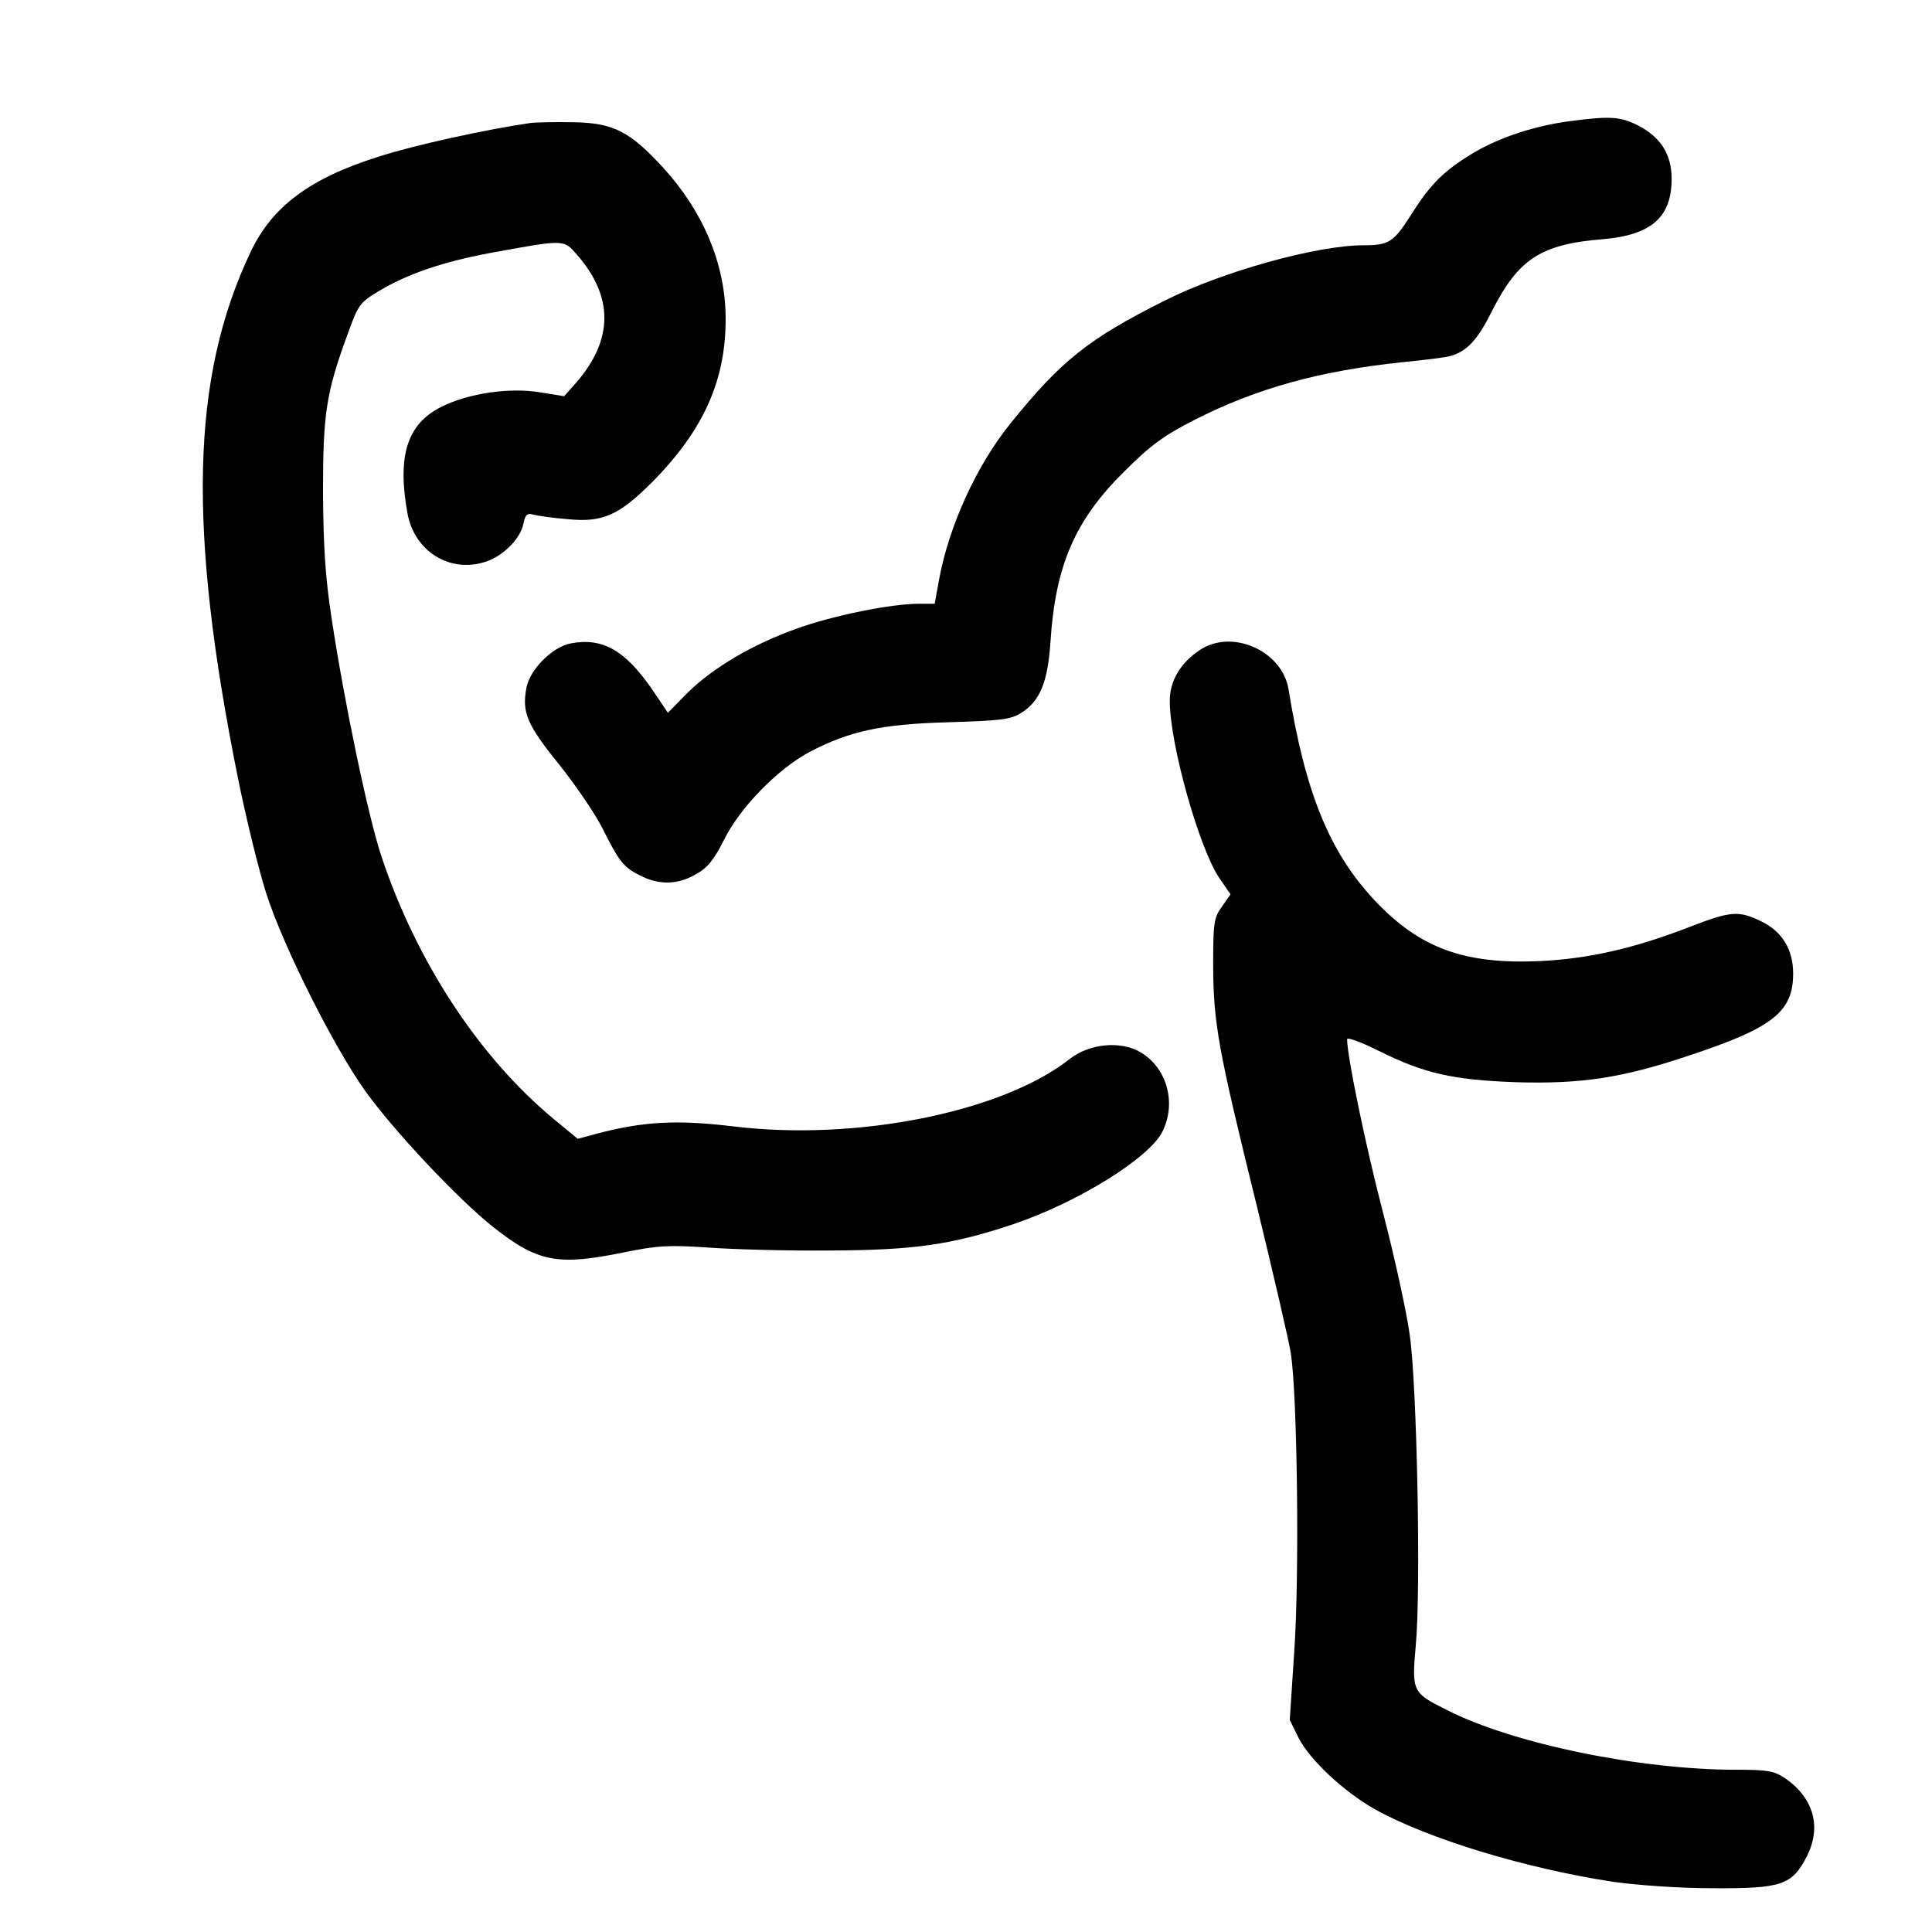 <?xml version="1.0" encoding="UTF-8" standalone="no"?> <svg xmlns="http://www.w3.org/2000/svg" width="512pt" height="512pt" viewBox="0 0 512 512" preserveAspectRatio="xMidYMid meet"> <g transform="translate(0,512) scale(0.1,-0.1)" fill="#000000" stroke="none"> <path d="M4161 4799 c-93 -12 -187 -43 -256 -84 -78 -47 -113 -81 -166 -165 -46 -72 -58 -80 -126 -80 -123 0 -375 -70 -527 -147 -202 -101 -275 -160 -408 -325 -90 -111 -163 -272 -189 -412 l-12 -66 -42 0 c-73 0 -227 -31 -324 -66 -117 -42 -221 -103 -289 -170 l-52 -53 -39 58 c-73 107 -133 142 -218 126 -49 -9 -109 -69 -118 -118 -12 -65 1 -97 86 -202 44 -55 95 -130 114 -167 46 -92 57 -106 101 -128 50 -26 100 -25 148 3 31 17 48 38 75 92 43 86 142 187 226 232 107 56 191 74 369 79 135 4 164 7 191 24 51 31 72 82 79 191 13 200 65 321 195 449 70 70 104 95 186 137 165 84 332 130 550 153 61 6 119 13 130 17 43 12 72 44 109 119 70 138 130 177 293 190 129 11 183 58 183 160 0 65 -29 111 -90 142 -46 23 -73 25 -179 11z"></path> <path d="M1405 4794 c-117 -17 -309 -59 -401 -89 -182 -57 -283 -132 -340 -253 -158 -333 -167 -732 -33 -1396 22 -109 56 -246 75 -305 46 -142 178 -404 261 -521 76 -106 245 -286 339 -361 119 -94 171 -104 347 -68 89 18 117 20 222 13 66 -5 212 -9 325 -8 222 1 322 15 486 70 169 57 358 174 394 244 38 75 14 167 -55 210 -53 33 -138 25 -191 -17 -178 -140 -564 -218 -891 -178 -150 18 -238 13 -360 -19 l-52 -14 -63 52 c-198 164 -364 417 -457 696 -35 105 -98 405 -132 630 -17 110 -22 191 -23 335 0 208 8 263 64 416 29 81 33 87 83 117 76 46 171 78 293 101 202 37 197 37 233 -4 97 -111 97 -224 -1 -338 l-33 -37 -62 10 c-82 14 -191 -2 -263 -38 -91 -45 -118 -130 -90 -283 18 -99 110 -157 203 -129 48 14 96 61 104 102 5 24 10 29 27 24 12 -3 53 -9 92 -12 92 -9 135 11 223 99 137 139 196 272 194 439 -2 141 -60 278 -165 393 -89 97 -132 119 -237 121 -47 1 -99 0 -116 -2z"></path> <path d="M3179 3397 c-51 -34 -79 -82 -79 -134 0 -115 78 -392 132 -471 l29 -42 -23 -33 c-21 -29 -23 -42 -23 -157 1 -153 13 -220 116 -637 43 -177 84 -353 90 -390 17 -114 23 -584 9 -788 l-12 -183 23 -47 c30 -59 120 -143 203 -190 141 -78 396 -156 631 -192 64 -9 175 -17 265 -17 181 -1 209 8 248 84 40 78 19 155 -58 208 -29 19 -46 22 -129 22 -256 0 -592 69 -768 159 -90 45 -92 48 -81 171 14 150 3 690 -16 822 -8 59 -40 206 -71 325 -47 181 -95 414 -95 459 0 6 38 -8 84 -31 121 -60 196 -77 364 -83 172 -5 280 11 456 70 224 74 278 116 278 218 0 64 -29 112 -86 139 -58 28 -79 27 -187 -15 -150 -58 -270 -85 -399 -91 -201 -9 -319 35 -438 162 -119 127 -183 285 -227 557 -16 103 -150 163 -236 105z"></path> </g> </svg> 